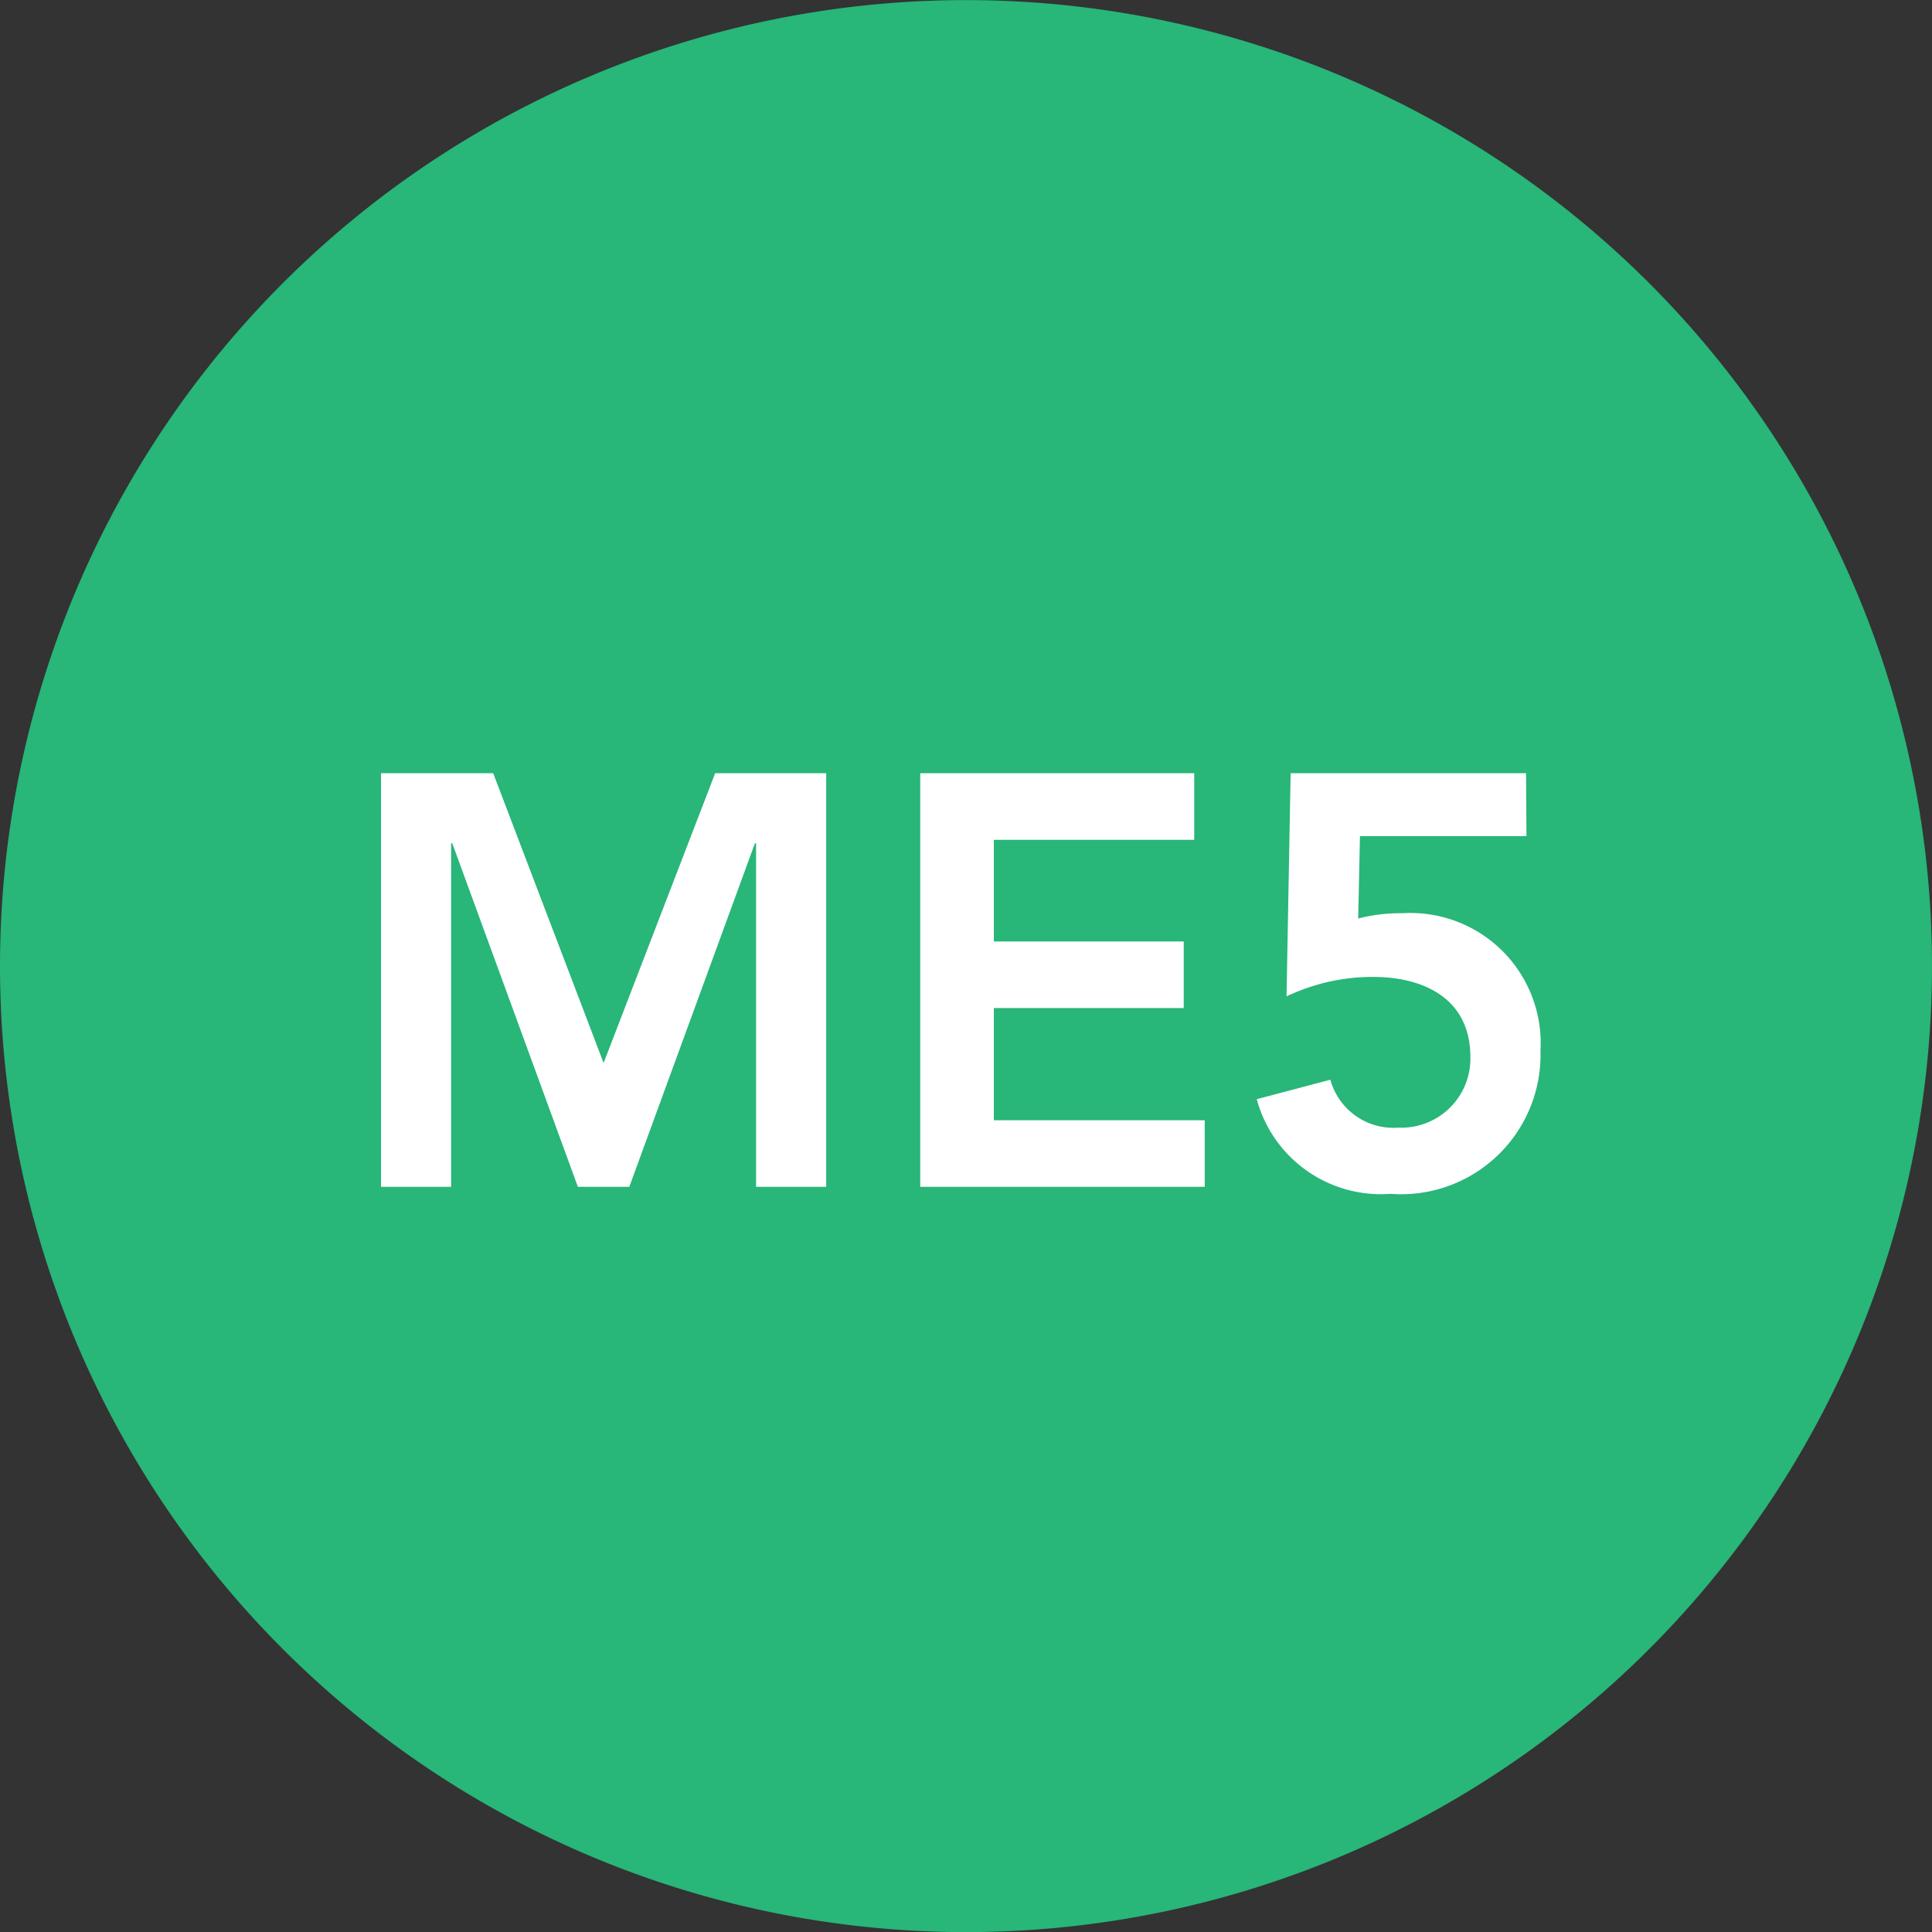 <svg xmlns="http://www.w3.org/2000/svg" width="19.842" height="19.843" viewBox="0 0 19.842 19.843">
  <rect x="0" y="0" width="19.842" height="19.843" fill="#333333" stroke="none"/>
  <g id="Group_1" data-name="Group 1" transform="translate(-310.394 -419.03)">
    <path id="Path_1" data-name="Path 1" d="M320.315,438.873a9.921,9.921,0,1,0-9.921-9.921,9.921,9.921,0,0,0,9.921,9.921" fill="#28b679"/>
    <path id="Path_2" data-name="Path 2" d="M.492,0h.72V-3.528h.012L2.514,0h.528l1.29-3.528h.012V0h.72V-4.248H3.924L2.778-1.272,1.644-4.248H.492ZM6.03,0H8.952V-.684H6.786V-1.836h1.95V-2.52H6.786V-3.564H8.844v-.684H6.03Zm6.222-4.248H9.834L9.792-1.956a2.056,2.056,0,0,1,.888-.2c.528,0,1,.228,1,.822a.709.709,0,0,1-.738.726.672.672,0,0,1-.7-.492l-.756.2A1.321,1.321,0,0,0,10.86.072,1.432,1.432,0,0,0,12.4-1.4a1.337,1.337,0,0,0-1.416-1.41,1.761,1.761,0,0,0-.456.054l.018-.846h1.71Z" transform="translate(313.815 431.219)" fill="#fff"/>
  </g>
</svg>
